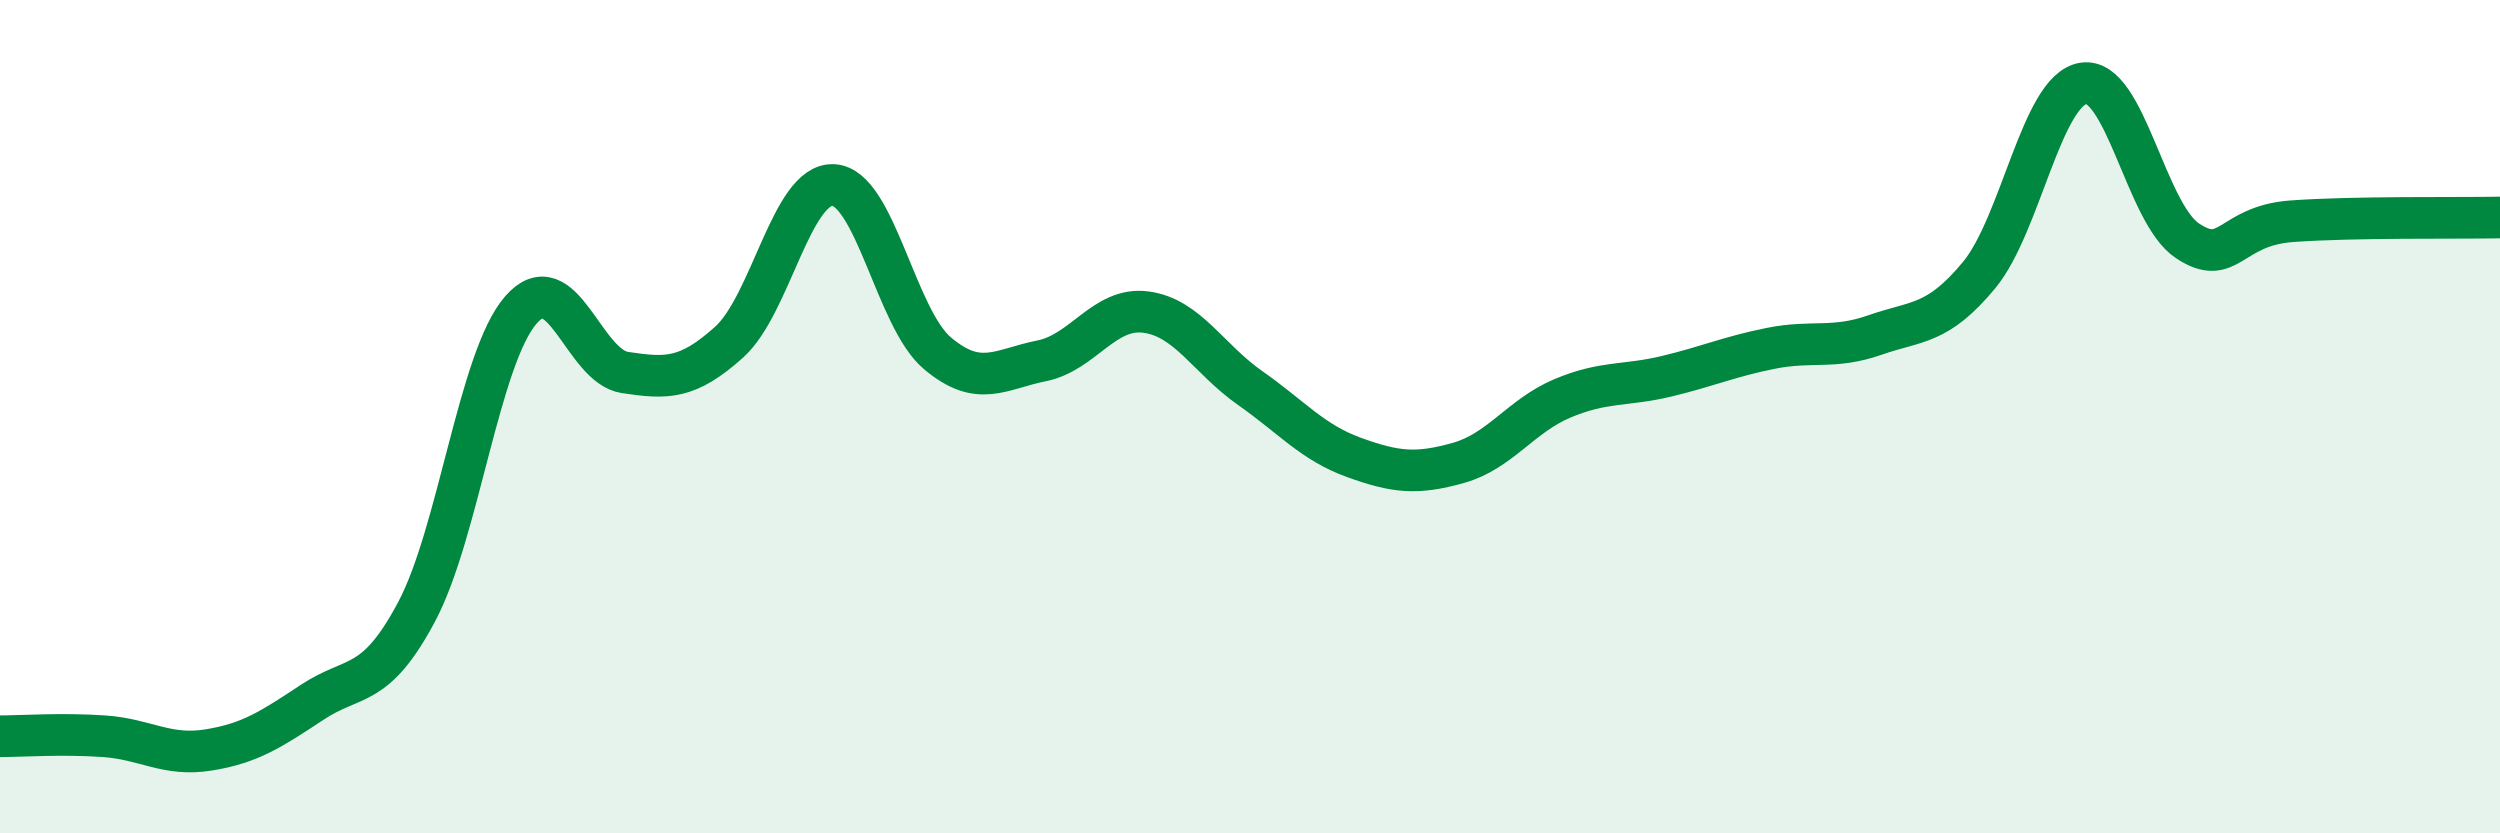 
    <svg width="60" height="20" viewBox="0 0 60 20" xmlns="http://www.w3.org/2000/svg">
      <path
        d="M 0,17.67 C 0.5,17.67 1.5,17.6 2.5,17.67 C 3.5,17.74 4,18.16 5,18 C 6,17.84 6.5,17.51 7.5,16.85 C 8.5,16.19 9,16.56 10,14.68 C 11,12.8 11.5,8.59 12.5,7.44 C 13.5,6.29 14,8.79 15,8.94 C 16,9.09 16.5,9.11 17.5,8.21 C 18.5,7.31 19,4.39 20,4.44 C 21,4.49 21.5,7.64 22.5,8.48 C 23.5,9.32 24,8.86 25,8.66 C 26,8.46 26.5,7.36 27.5,7.49 C 28.5,7.62 29,8.61 30,9.31 C 31,10.01 31.5,10.62 32.5,10.98 C 33.5,11.34 34,11.39 35,11.11 C 36,10.83 36.5,9.98 37.5,9.56 C 38.5,9.14 39,9.27 40,9.03 C 41,8.79 41.5,8.56 42.5,8.36 C 43.5,8.16 44,8.39 45,8.04 C 46,7.69 46.5,7.81 47.5,6.6 C 48.5,5.39 49,2.16 50,2 C 51,1.84 51.5,5.12 52.5,5.78 C 53.5,6.44 53.5,5.42 55,5.31 C 56.5,5.2 59,5.24 60,5.22L60 20L0 20Z"
        fill="#008740"
        opacity="0.1"
        stroke-linecap="round"
        stroke-linejoin="round"
      />
      <path
        d="M 0,17.67 C 0.5,17.67 1.5,17.6 2.5,17.67 C 3.5,17.74 4,18.16 5,18 C 6,17.84 6.5,17.51 7.5,16.85 C 8.5,16.19 9,16.56 10,14.68 C 11,12.8 11.5,8.59 12.5,7.44 C 13.5,6.29 14,8.79 15,8.94 C 16,9.09 16.5,9.11 17.5,8.21 C 18.5,7.31 19,4.39 20,4.44 C 21,4.49 21.5,7.64 22.5,8.48 C 23.5,9.32 24,8.86 25,8.66 C 26,8.46 26.5,7.36 27.5,7.49 C 28.5,7.62 29,8.61 30,9.31 C 31,10.01 31.5,10.62 32.5,10.98 C 33.5,11.34 34,11.39 35,11.11 C 36,10.83 36.5,9.98 37.5,9.56 C 38.5,9.14 39,9.27 40,9.03 C 41,8.79 41.5,8.56 42.5,8.36 C 43.5,8.16 44,8.39 45,8.04 C 46,7.69 46.5,7.81 47.5,6.6 C 48.5,5.39 49,2.16 50,2 C 51,1.84 51.5,5.12 52.5,5.78 C 53.5,6.44 53.5,5.42 55,5.31 C 56.5,5.2 59,5.24 60,5.22"
        stroke="#008740"
        stroke-width="1"
        fill="none"
        stroke-linecap="round"
        stroke-linejoin="round"
      />
    </svg>
  